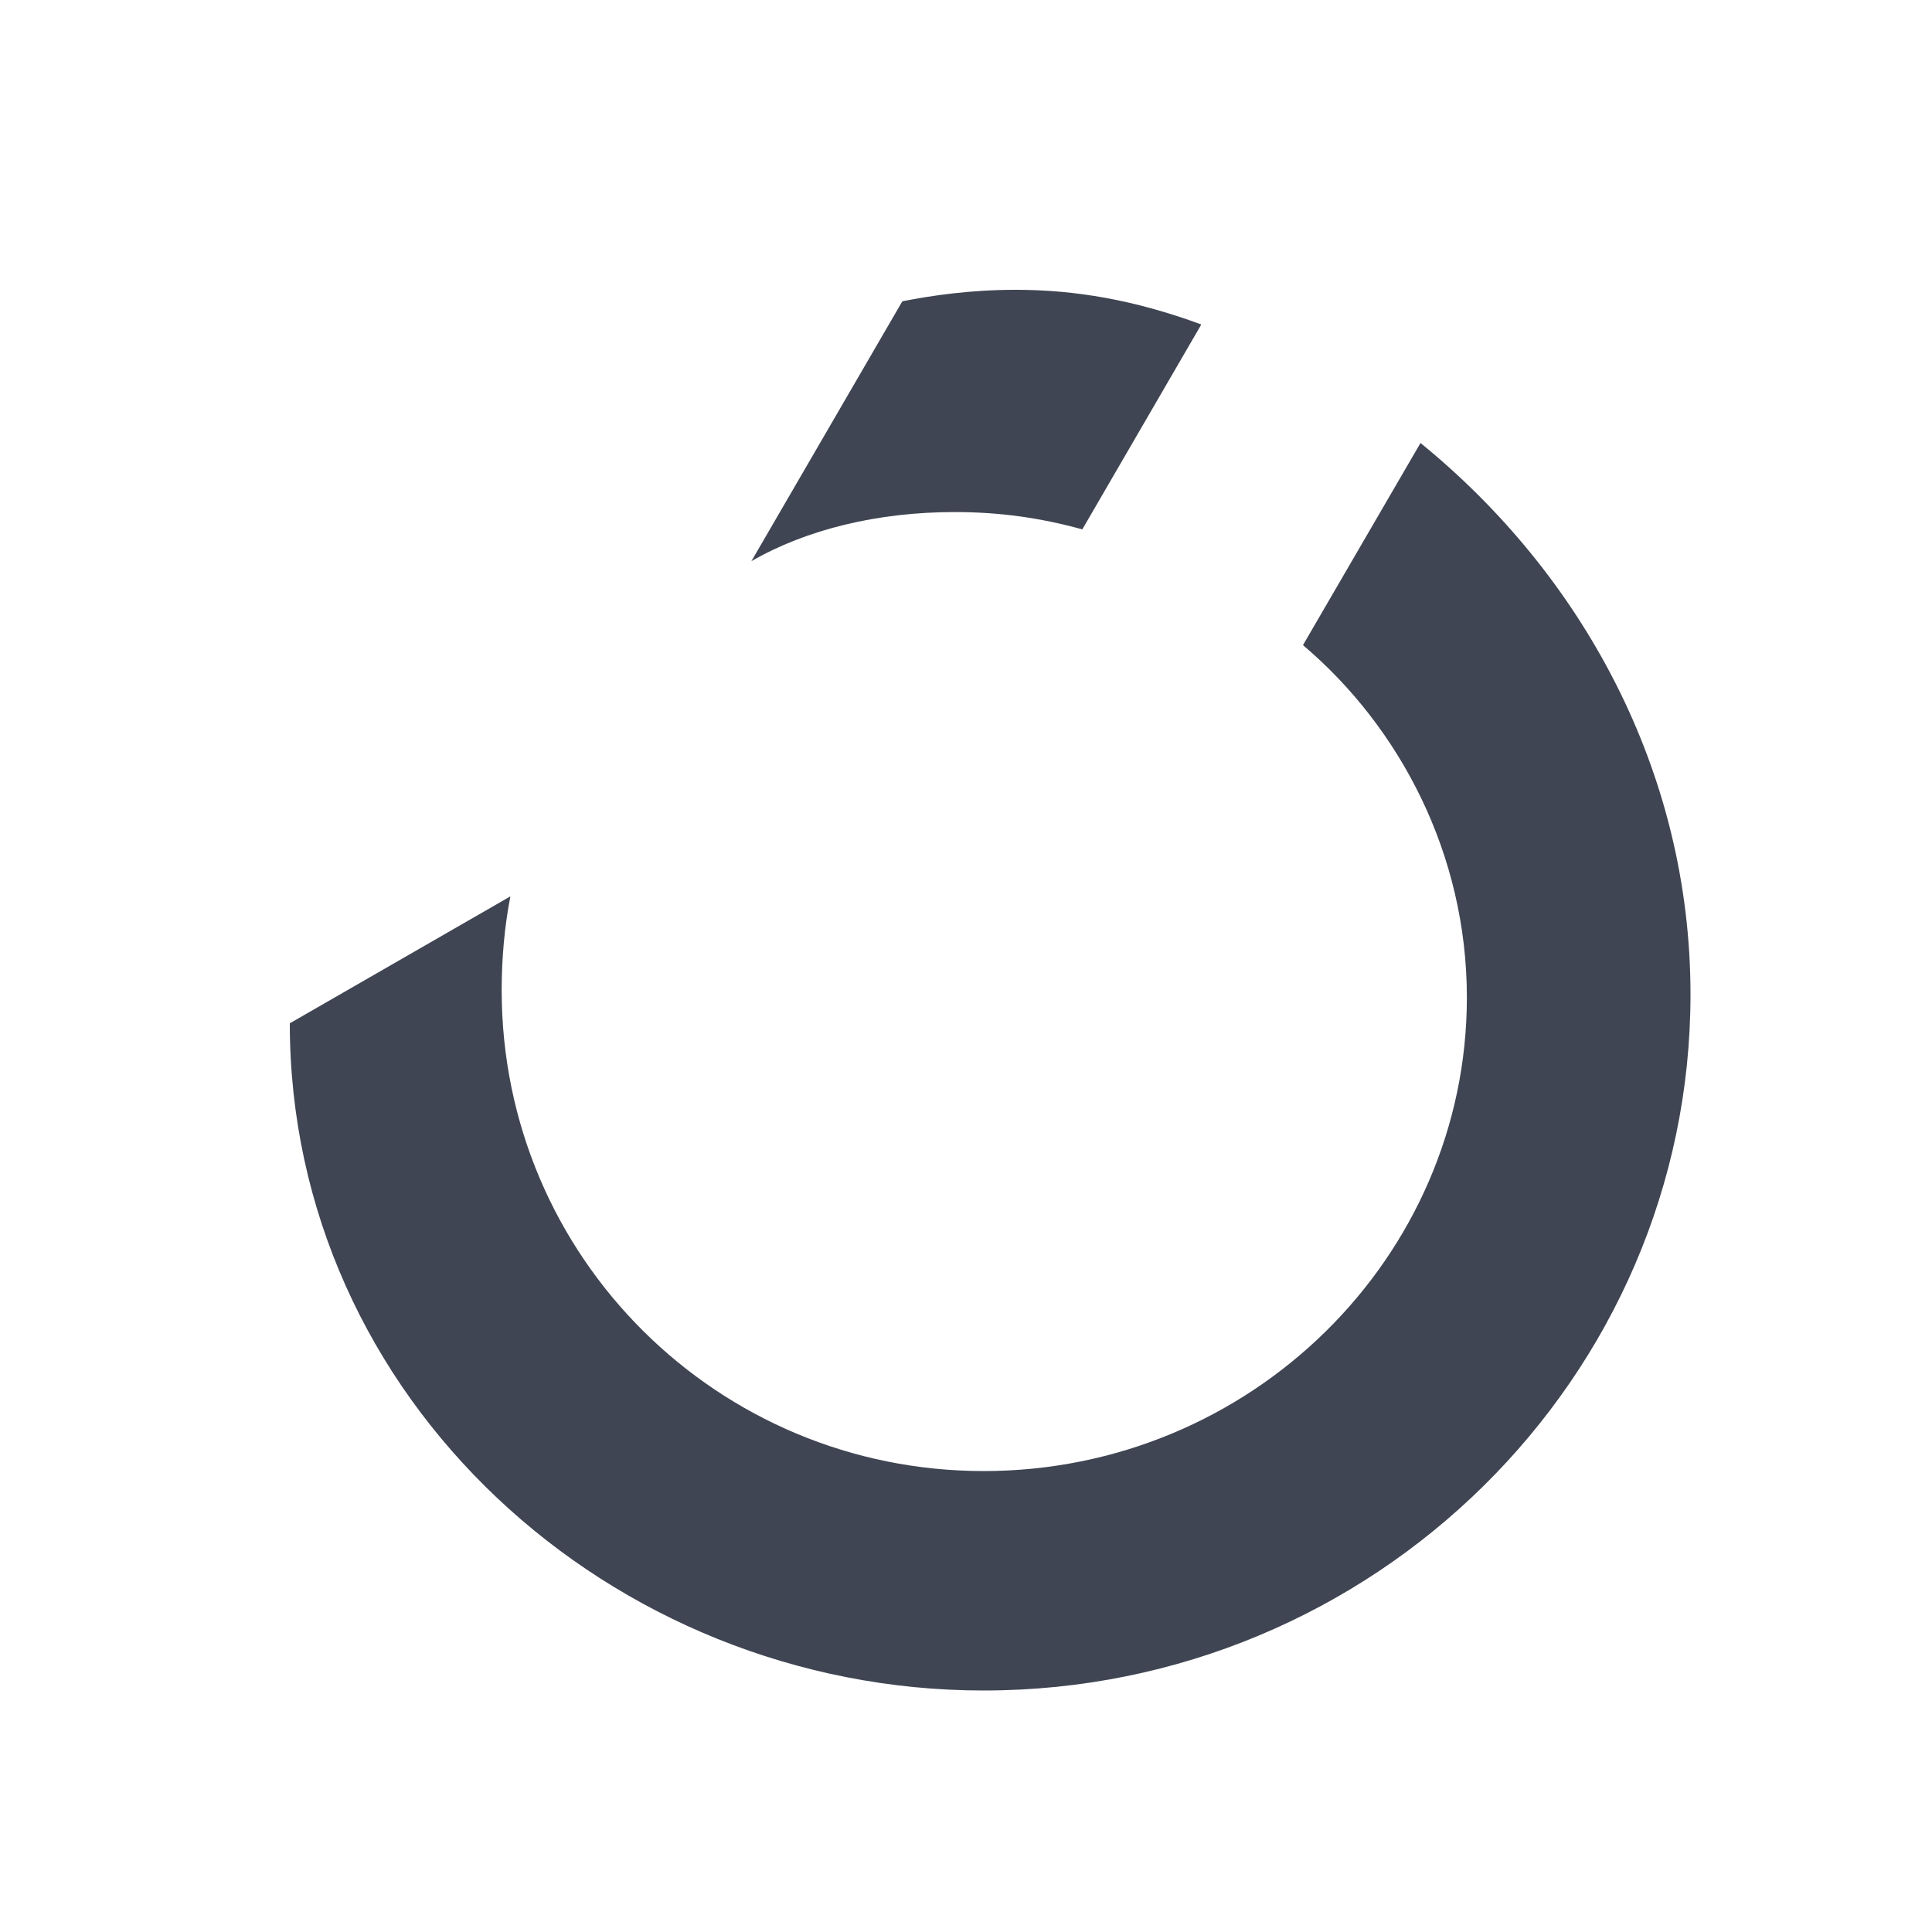 <svg width="24" height="24" viewBox="0 0 24 24" fill="none" xmlns="http://www.w3.org/2000/svg">
<path d="M3.6 12.712C3.6 17.376 7.586 21 12.219 21C17.069 21 21 17.108 21 12.354C21 9.574 19.648 7.133 17.646 5.503L16.186 8.014C17.393 9.036 18.222 10.615 18.222 12.391C18.222 15.619 15.537 18.274 12.219 18.274C8.919 18.274 6.232 15.619 6.232 12.301C6.232 11.906 6.267 11.512 6.34 11.135L3.6 12.712ZM14.923 4.031C14.094 3.725 13.355 3.6 12.616 3.6C12.057 3.6 11.57 3.671 11.209 3.743L9.334 6.971C10.018 6.577 10.902 6.361 11.858 6.361C12.417 6.361 12.922 6.432 13.445 6.576L14.923 4.031Z" fill="#404553"/>
</svg>
